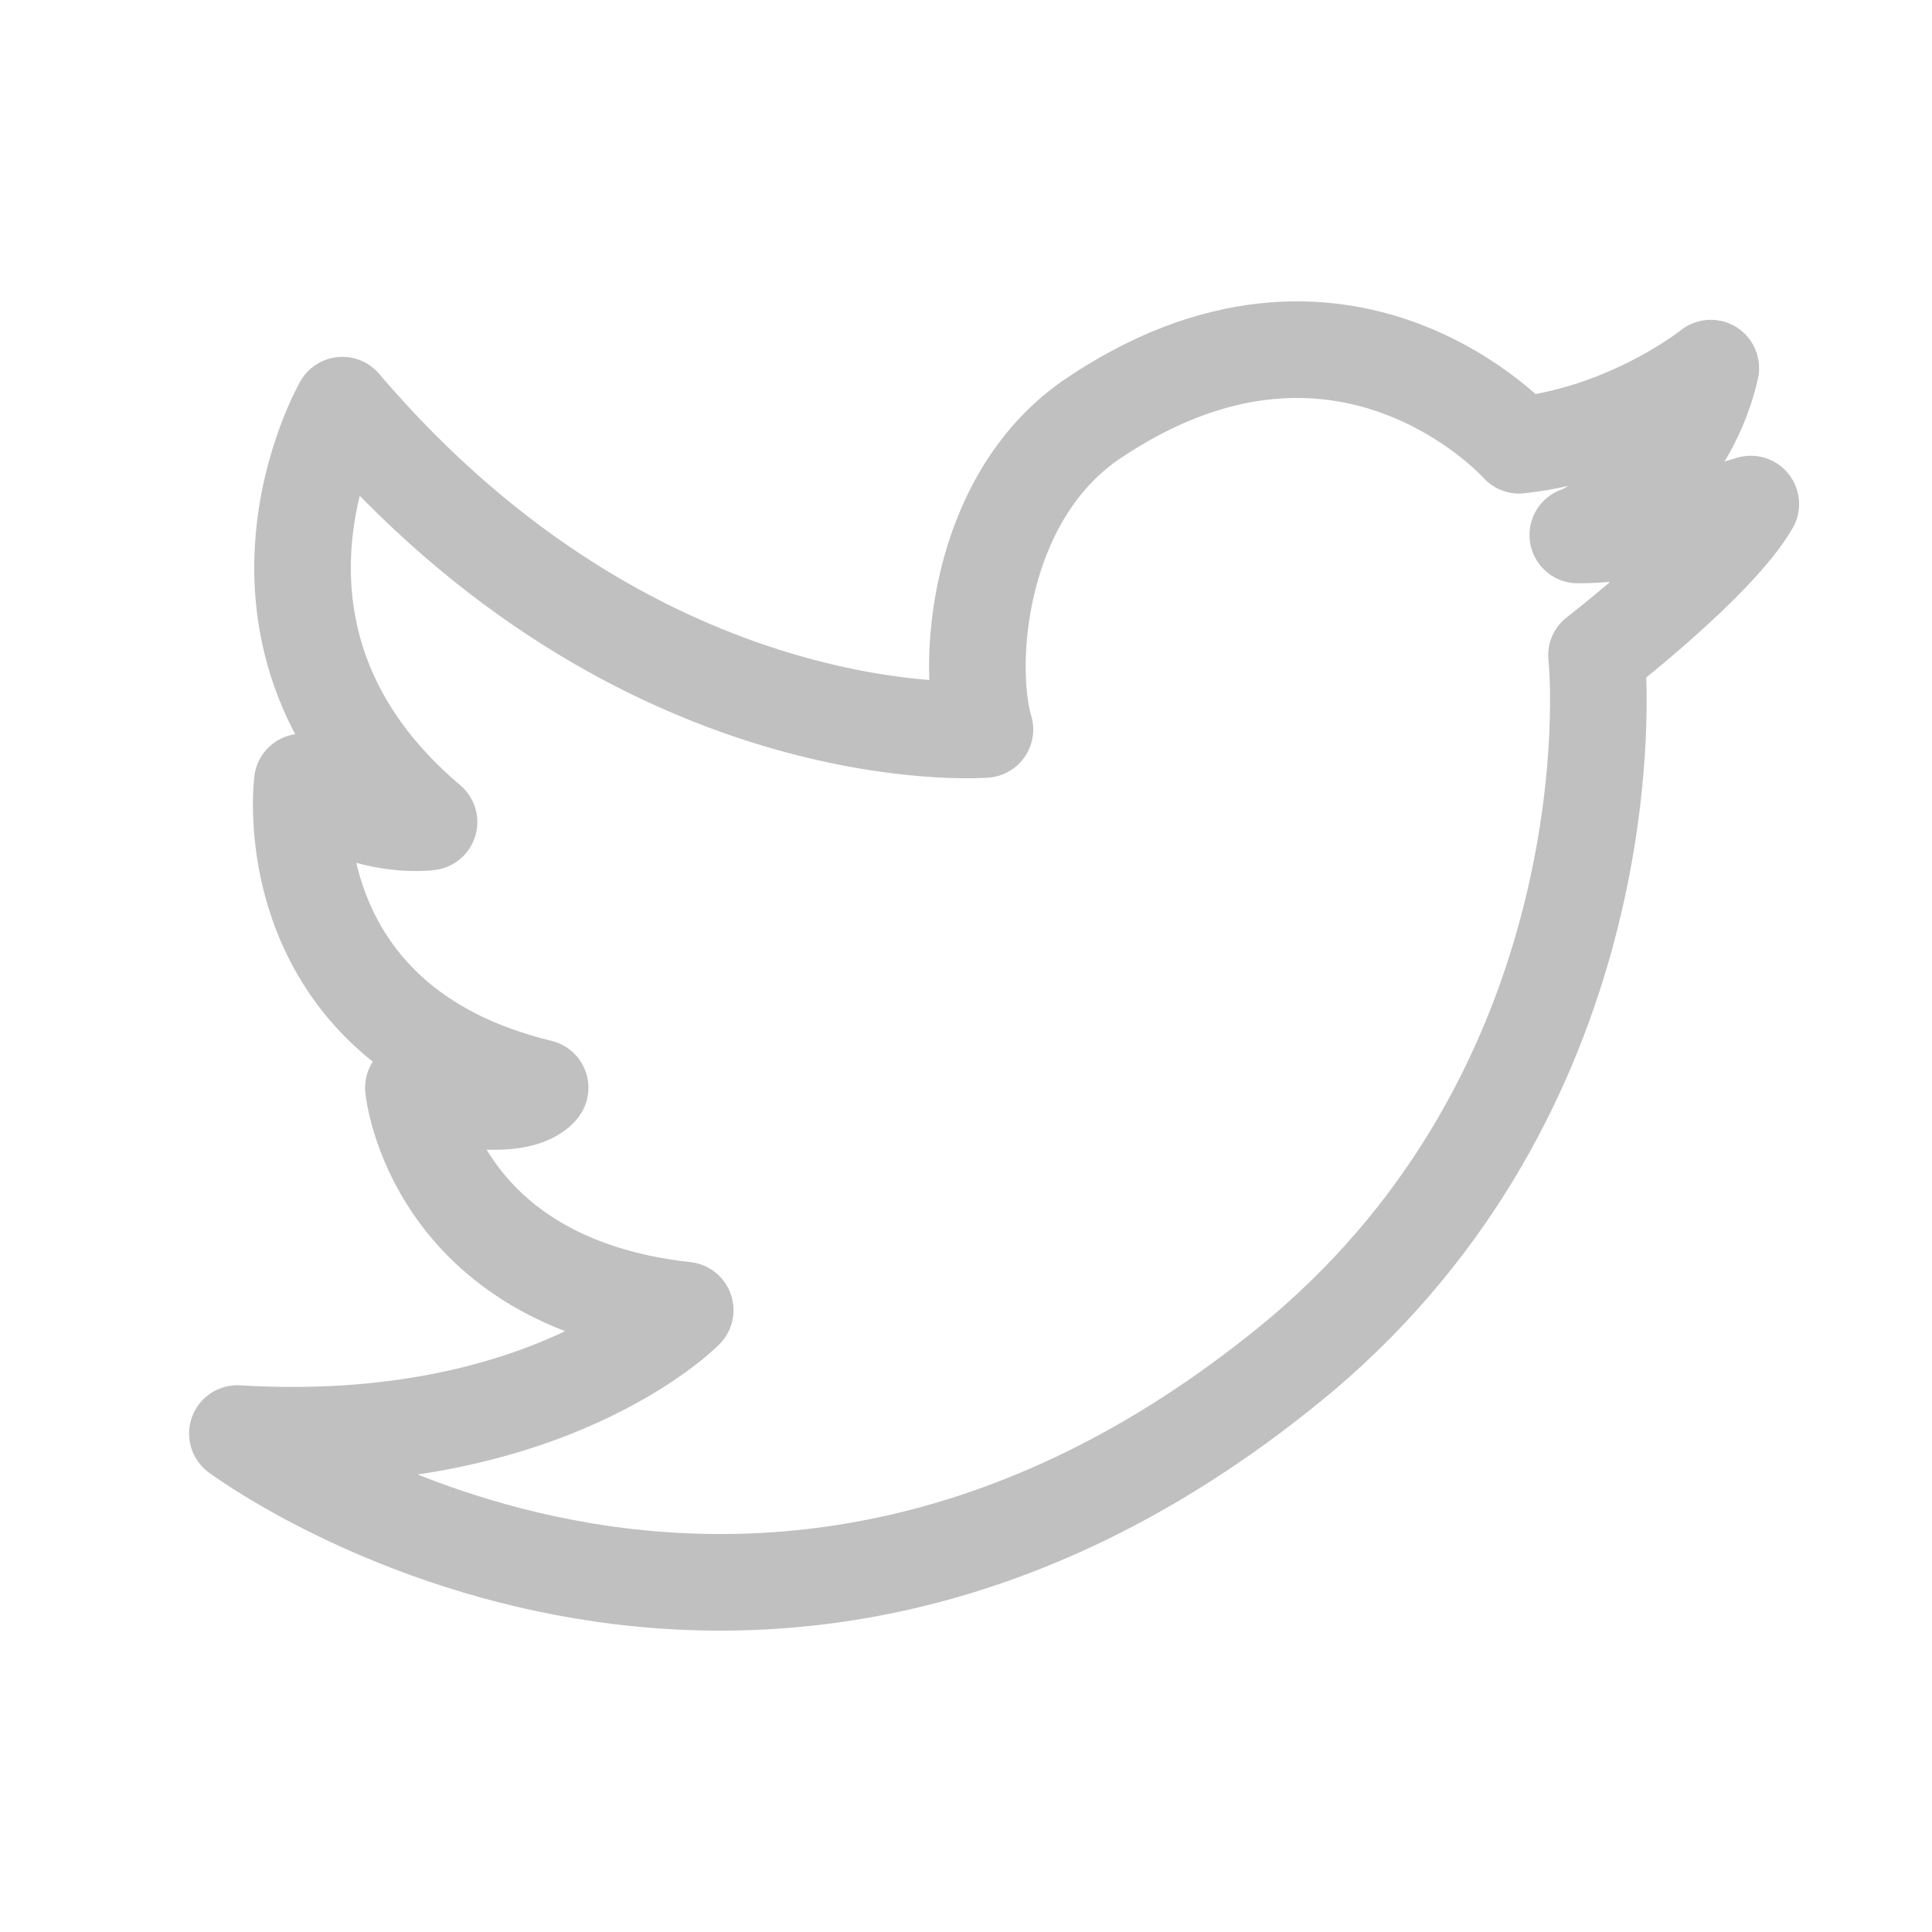 <?xml version="1.0" encoding="utf-8"?>
<!-- Generator: Adobe Illustrator 16.0.0, SVG Export Plug-In . SVG Version: 6.00 Build 0)  -->
<!DOCTYPE svg PUBLIC "-//W3C//DTD SVG 1.1//EN" "http://www.w3.org/Graphics/SVG/1.1/DTD/svg11.dtd">
<svg version="1.1" id="Ebene_1" xmlns="http://www.w3.org/2000/svg" xmlns:xlink="http://www.w3.org/1999/xlink" x="0px" y="0px"
	 width="30px" height="30px" viewBox="0 0 30 30" enable-background="new 0 0 30 30" xml:space="preserve">
<g id="_xDB80__xDC2D__1_">
	<path fill="none" stroke="#C0C0C0" stroke-width="1.5" stroke-linecap="round" stroke-linejoin="round" stroke-miterlimit="10" d="
		M26.565,5.716c0,0-1.25,1.007-2.976,1.198c0,0-2.733-3.068-6.664-0.383c-1.778,1.248-1.921,3.836-1.631,4.796
		c0,0-5.323,0.43-9.978-5.036c0,0-2.062,3.596,1.346,6.474c0,0-1.008,0.145-1.968-0.623c0,0-0.48,3.741,3.693,4.749
		c0,0-0.29,0.48-1.968,0c0,0,0.289,3.021,4.221,3.453c0,0-2.157,2.206-6.954,1.916c0,0,7.961,5.95,16.547-1.246
		c4.795-4.076,4.652-9.927,4.557-10.837c0,0,1.869-1.44,2.396-2.35c0,0-1.488,0.48-2.686,0.48
		C24.597,8.306,26.18,7.441,26.565,5.716z"/>
</g>
</svg>
